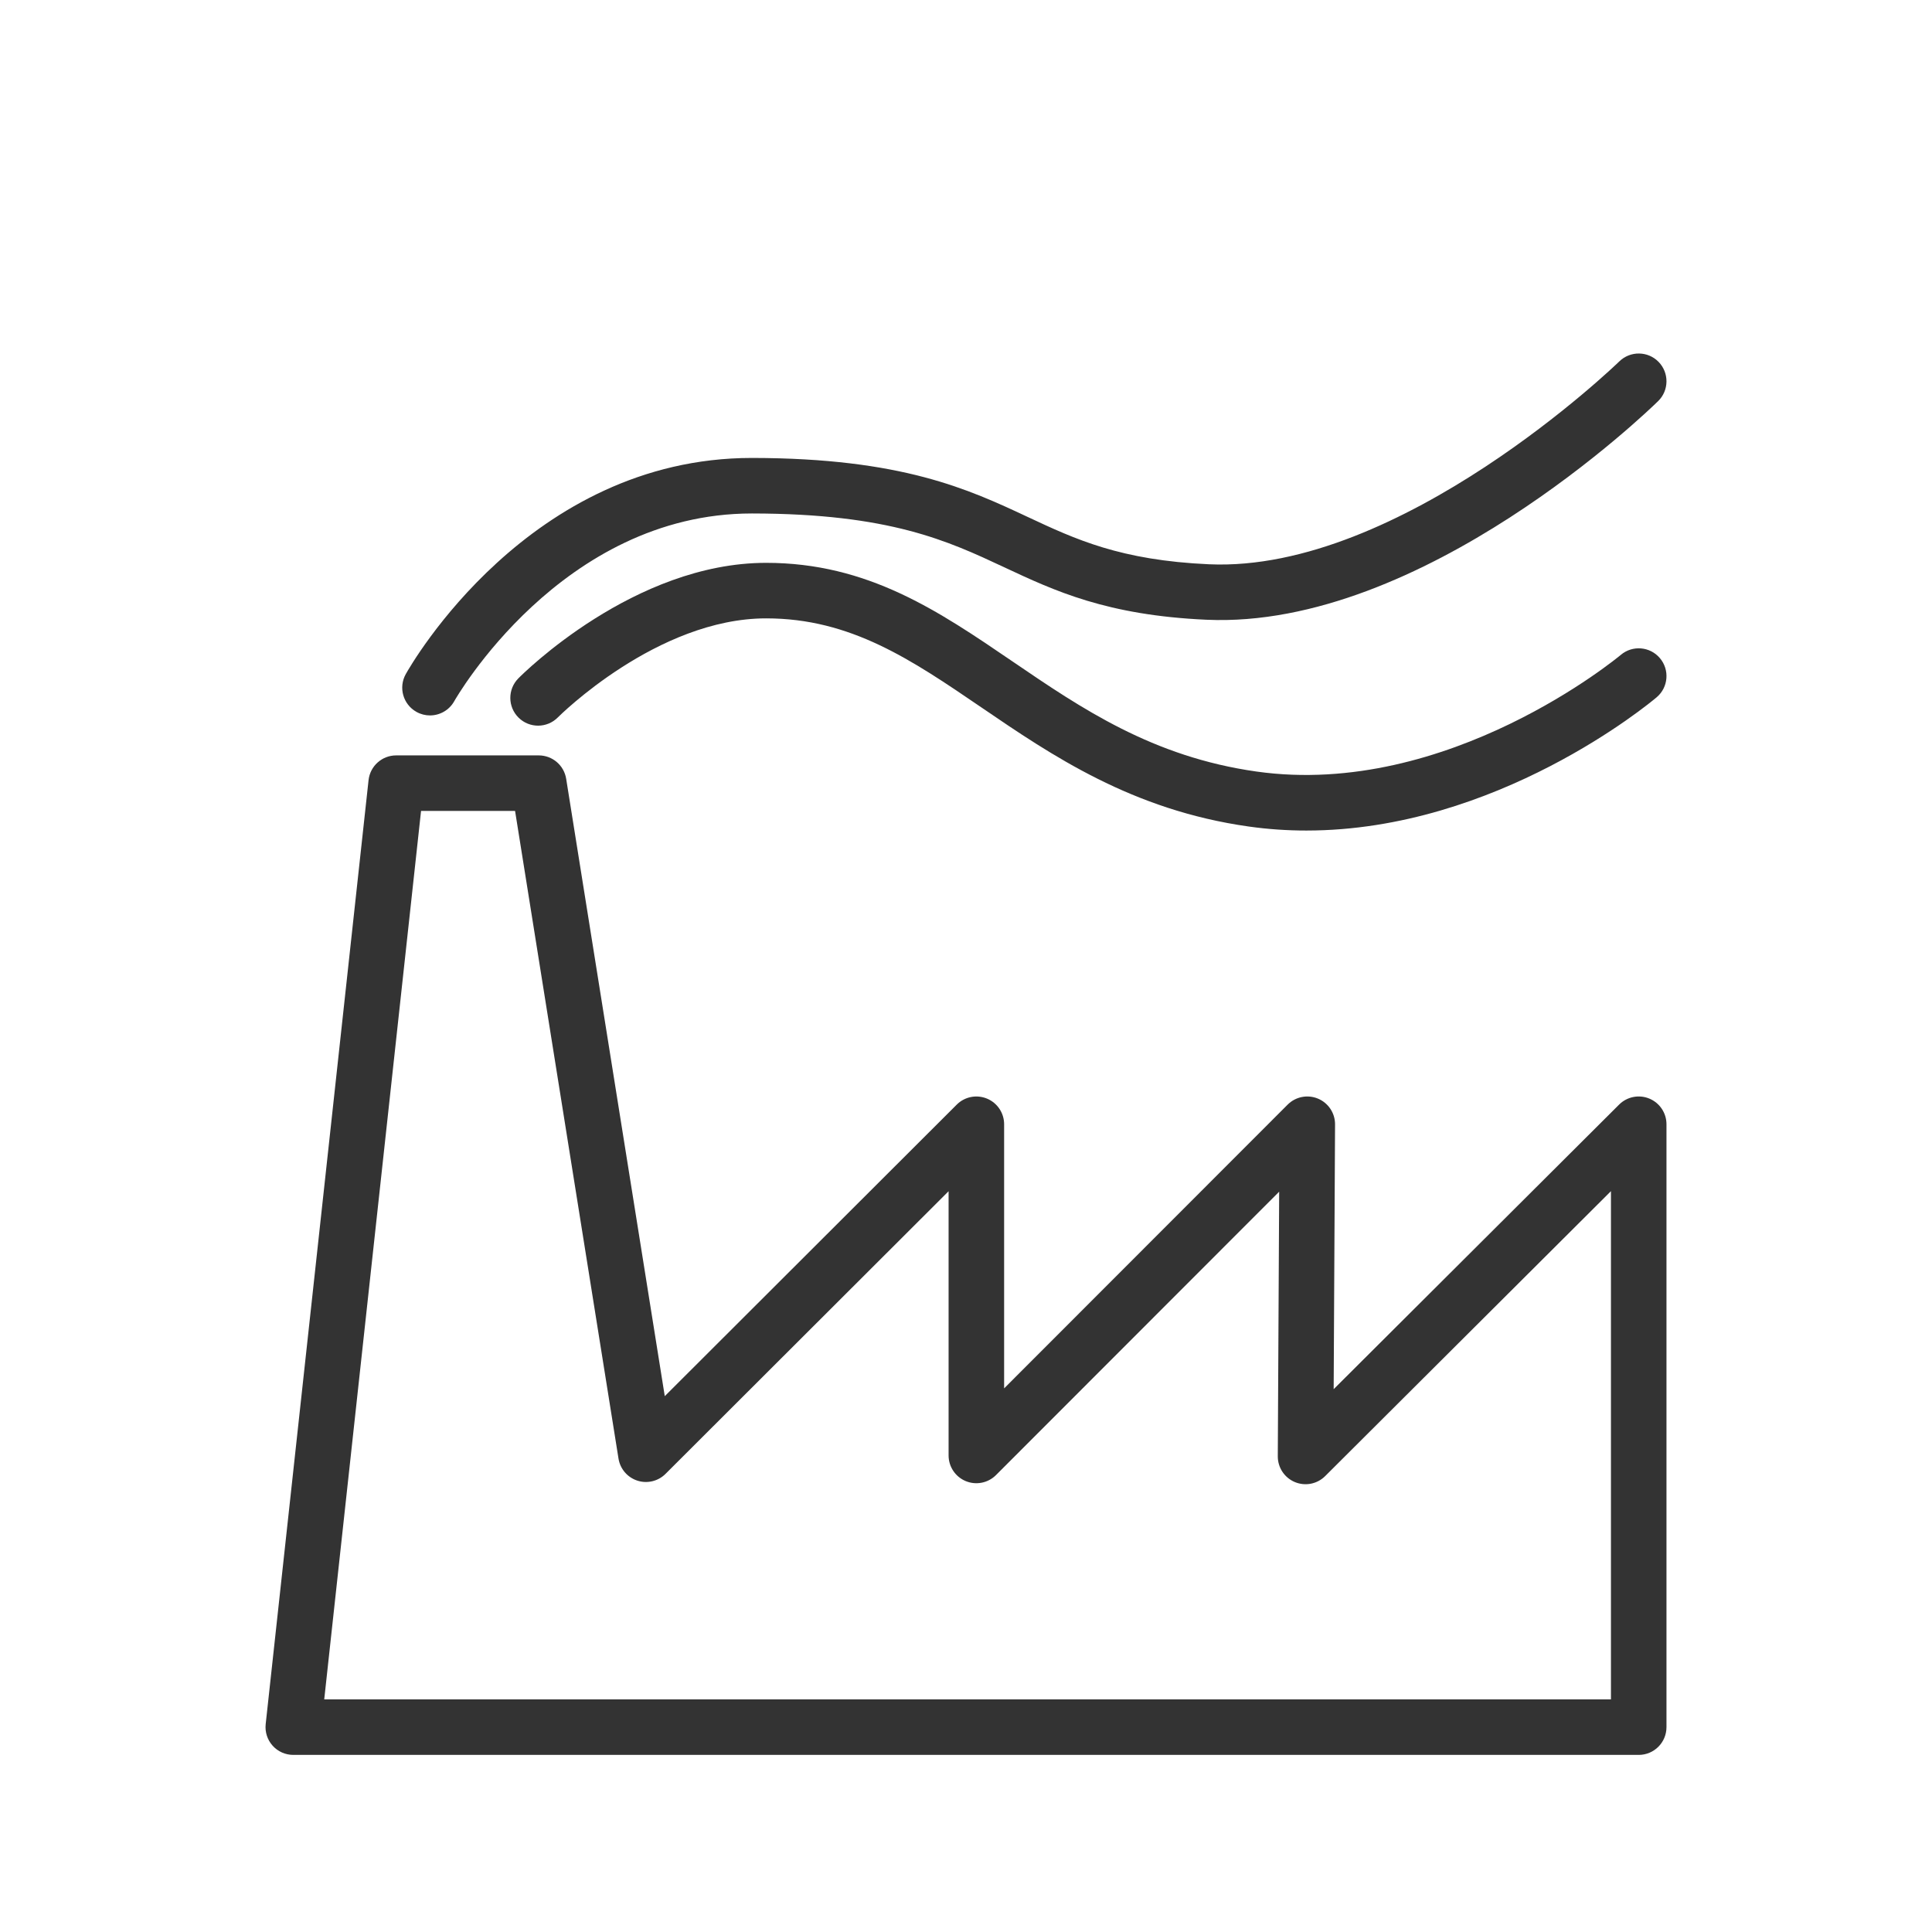 <?xml version="1.0" encoding="utf-8"?>
<!-- Generator: Adobe Illustrator 16.0.0, SVG Export Plug-In . SVG Version: 6.00 Build 0)  -->
<!DOCTYPE svg PUBLIC "-//W3C//DTD SVG 1.1//EN" "http://www.w3.org/Graphics/SVG/1.1/DTD/svg11.dtd">
<svg version="1.1" id="Layer_1" xmlns="http://www.w3.org/2000/svg" xmlns:xlink="http://www.w3.org/1999/xlink" x="0px" y="0px"
	 width="300px" height="300px" viewBox="0 0 300 300" enable-background="new 0 0 300 300" xml:space="preserve">
<g>
	
		<path fill="#333333" stroke="#000000" stroke-width="14" stroke-linecap="round" stroke-linejoin="round" stroke-miterlimit="10" d="
		M81.091,235.24"/>
	<path fill="#333333" d="M254.46,272.5H45.54c-1.225,0-2.392-0.521-3.209-1.432c-0.817-0.912-1.209-2.129-1.076-3.347
		l15.974-146.579c0.239-2.187,2.086-3.844,4.286-3.844h22.143c2.118,0,3.923,1.539,4.257,3.632l15.31,95.864l45.338-45.27
		c1.232-1.232,3.087-1.599,4.697-0.932s2.66,2.239,2.66,3.982v41.012l44.025-44.06c1.236-1.235,3.096-1.604,4.709-0.932
		s2.661,2.254,2.652,4.001l-0.215,41.117l44.324-44.192c1.234-1.23,3.088-1.597,4.697-0.929s2.658,2.239,2.658,3.982v93.613
		C258.771,270.57,256.842,272.5,254.46,272.5z M50.346,263.878h199.802v-78.916l-44.379,44.247c-1.236,1.233-3.094,1.6-4.707,0.924
		c-1.611-0.674-2.656-2.253-2.647-4l0.214-41.089l-43.971,44.005c-1.232,1.234-3.086,1.604-4.699,0.937
		c-1.611-0.667-2.662-2.239-2.662-3.983v-41.029l-43.953,43.887c-1.146,1.145-2.837,1.551-4.377,1.051
		c-1.541-0.501-2.67-1.821-2.926-3.422L79.98,125.921H65.381L50.346,263.878z"/>
	<path fill="#333333" d="M66.767,111.091c-0.711,0-1.431-0.176-2.096-0.547c-2.08-1.159-2.826-3.785-1.666-5.864
		c0.765-1.372,19.124-33.571,53.741-33.571c0.026,0,0.045,0,0.07,0c23.26,0.029,33.623,4.882,42.767,9.163
		c7.391,3.461,14.371,6.729,28.143,7.348c29.748,1.332,63.383-31.17,63.719-31.499c1.703-1.663,4.432-1.633,6.096,0.068
		c1.664,1.702,1.636,4.43-0.065,6.095c-1.479,1.448-36.604,35.461-70.136,33.949c-15.486-0.694-23.582-4.486-31.412-8.152
		c-8.739-4.092-17.775-8.322-39.122-8.35c-0.018,0-0.04,0-0.057,0c-29.617,0-46.05,28.856-46.213,29.148
		C69.747,110.293,68.279,111.091,66.767,111.091z"/>
	<path fill="#333333" d="M202.861,128.966c-2.934,0-5.919-0.195-8.949-0.622c-18.139-2.558-30.556-11.021-41.511-18.489
		c-10.891-7.423-20.296-13.835-33.435-13.835c-16.941,0-32.195,15.227-32.347,15.381c-1.674,1.693-4.403,1.708-6.097,0.034
		c-1.693-1.675-1.708-4.404-0.034-6.097c0.724-0.733,17.976-17.94,38.478-17.94c15.797,0,26.724,7.448,38.292,15.333
		c10.674,7.275,21.711,14.798,37.857,17.075c29.771,4.203,56.297-17.893,56.561-18.116c1.819-1.538,4.539-1.31,6.076,0.509
		c1.537,1.817,1.31,4.538-0.508,6.075C256.152,109.196,232.398,128.963,202.861,128.966z"/>
</g>
</svg>
